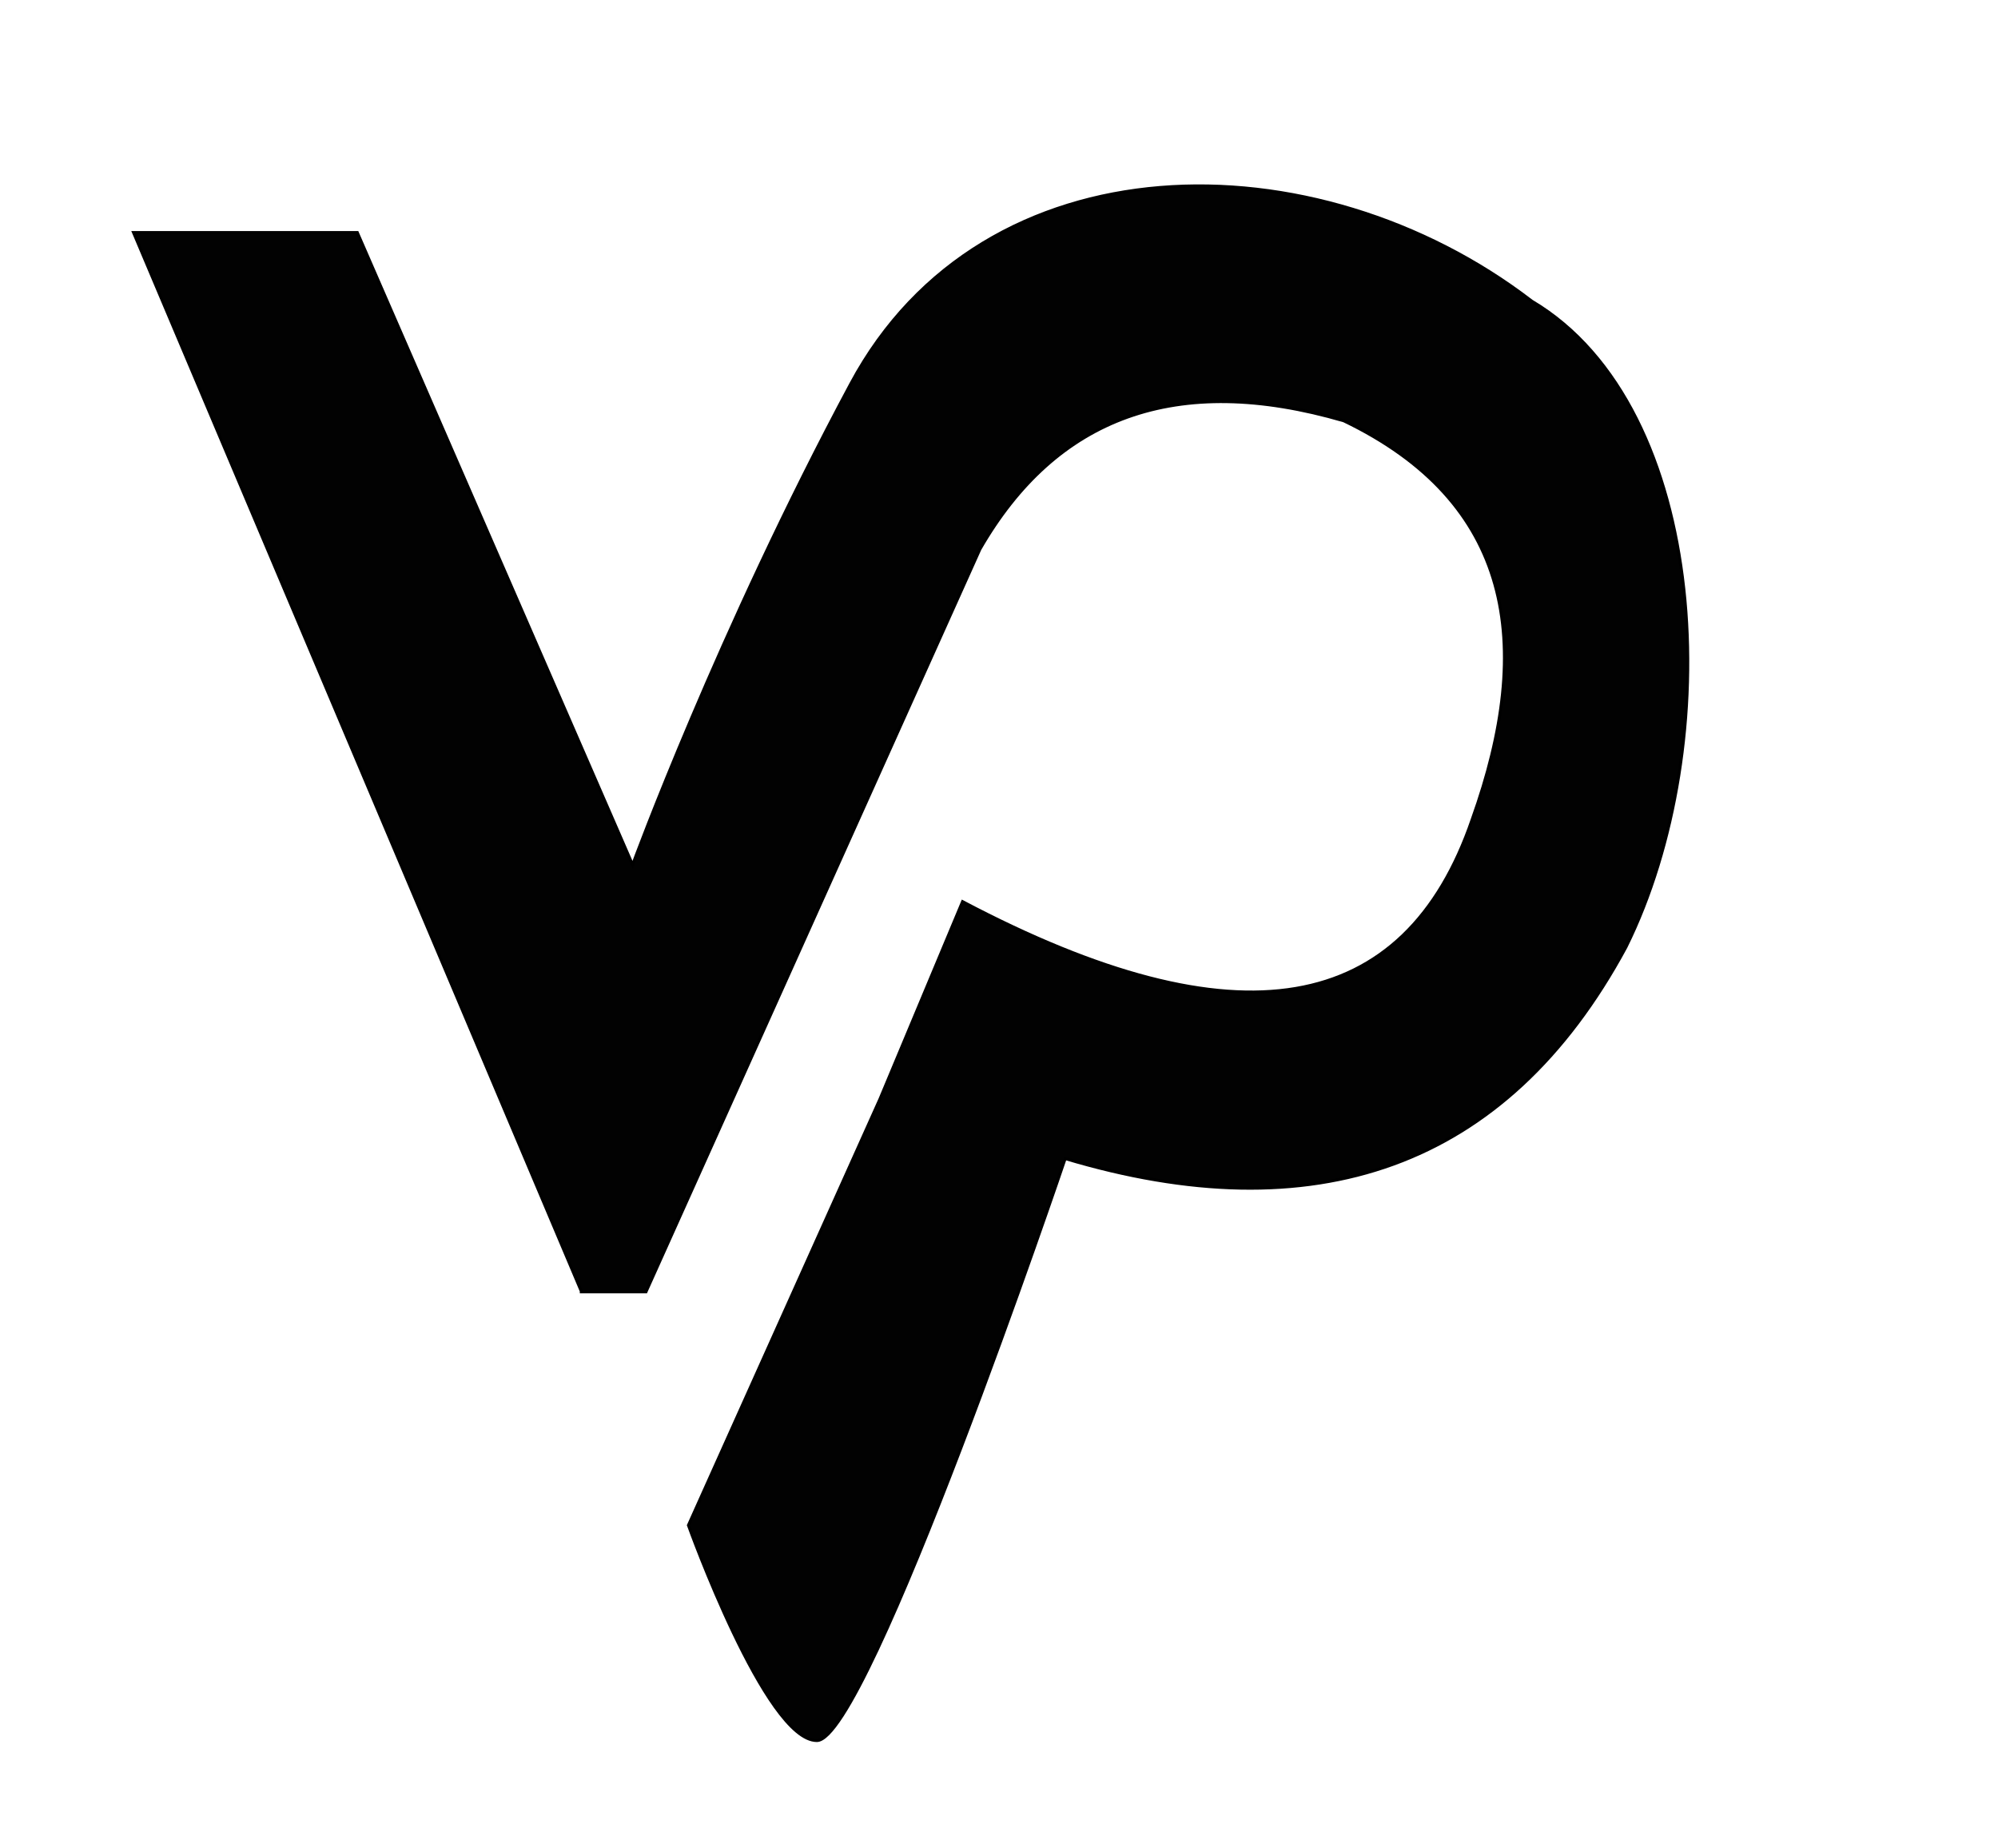 <?xml version="1.0" encoding="utf-8"?>
<!-- Generator: Adobe Illustrator 22.1.0, SVG Export Plug-In . SVG Version: 6.00 Build 0)  -->
<svg version="1.1" id="Layer_2" xmlns="http://www.w3.org/2000/svg" xmlns:xlink="http://www.w3.org/1999/xlink" x="0px" y="0px"
	 viewBox="0 0 658.2 608.6" style="enable-background:new 0 0 658.2 608.6;" xml:space="preserve">
<style type="text/css">
	.st0{fill:#020202;stroke:#000000;stroke-miterlimit:10;}
</style>
<path class="st0" d="M191.5,425.3L44,76.6h73.7l90.7,208.3c0,0,28.2-77,71.9-158.5s153.2-81.8,224.3-27.2
	c59.2,35.1,64,146.3,31,212.8C496,385.4,432.4,406,350.9,381.6c0,0-64.9,191.7-81.8,191.7s-42.3-70.9-42.3-70.9l63.1-140.4l27.2-65
	c90.8,47.9,145.8,37.4,167.9-27.1c20.8-58.1,13.2-104.6-42.3-131.3c-55.2-16.1-94.8-1.3-119.9,42.3l-110,244.6H191.5z"/>
</svg>
